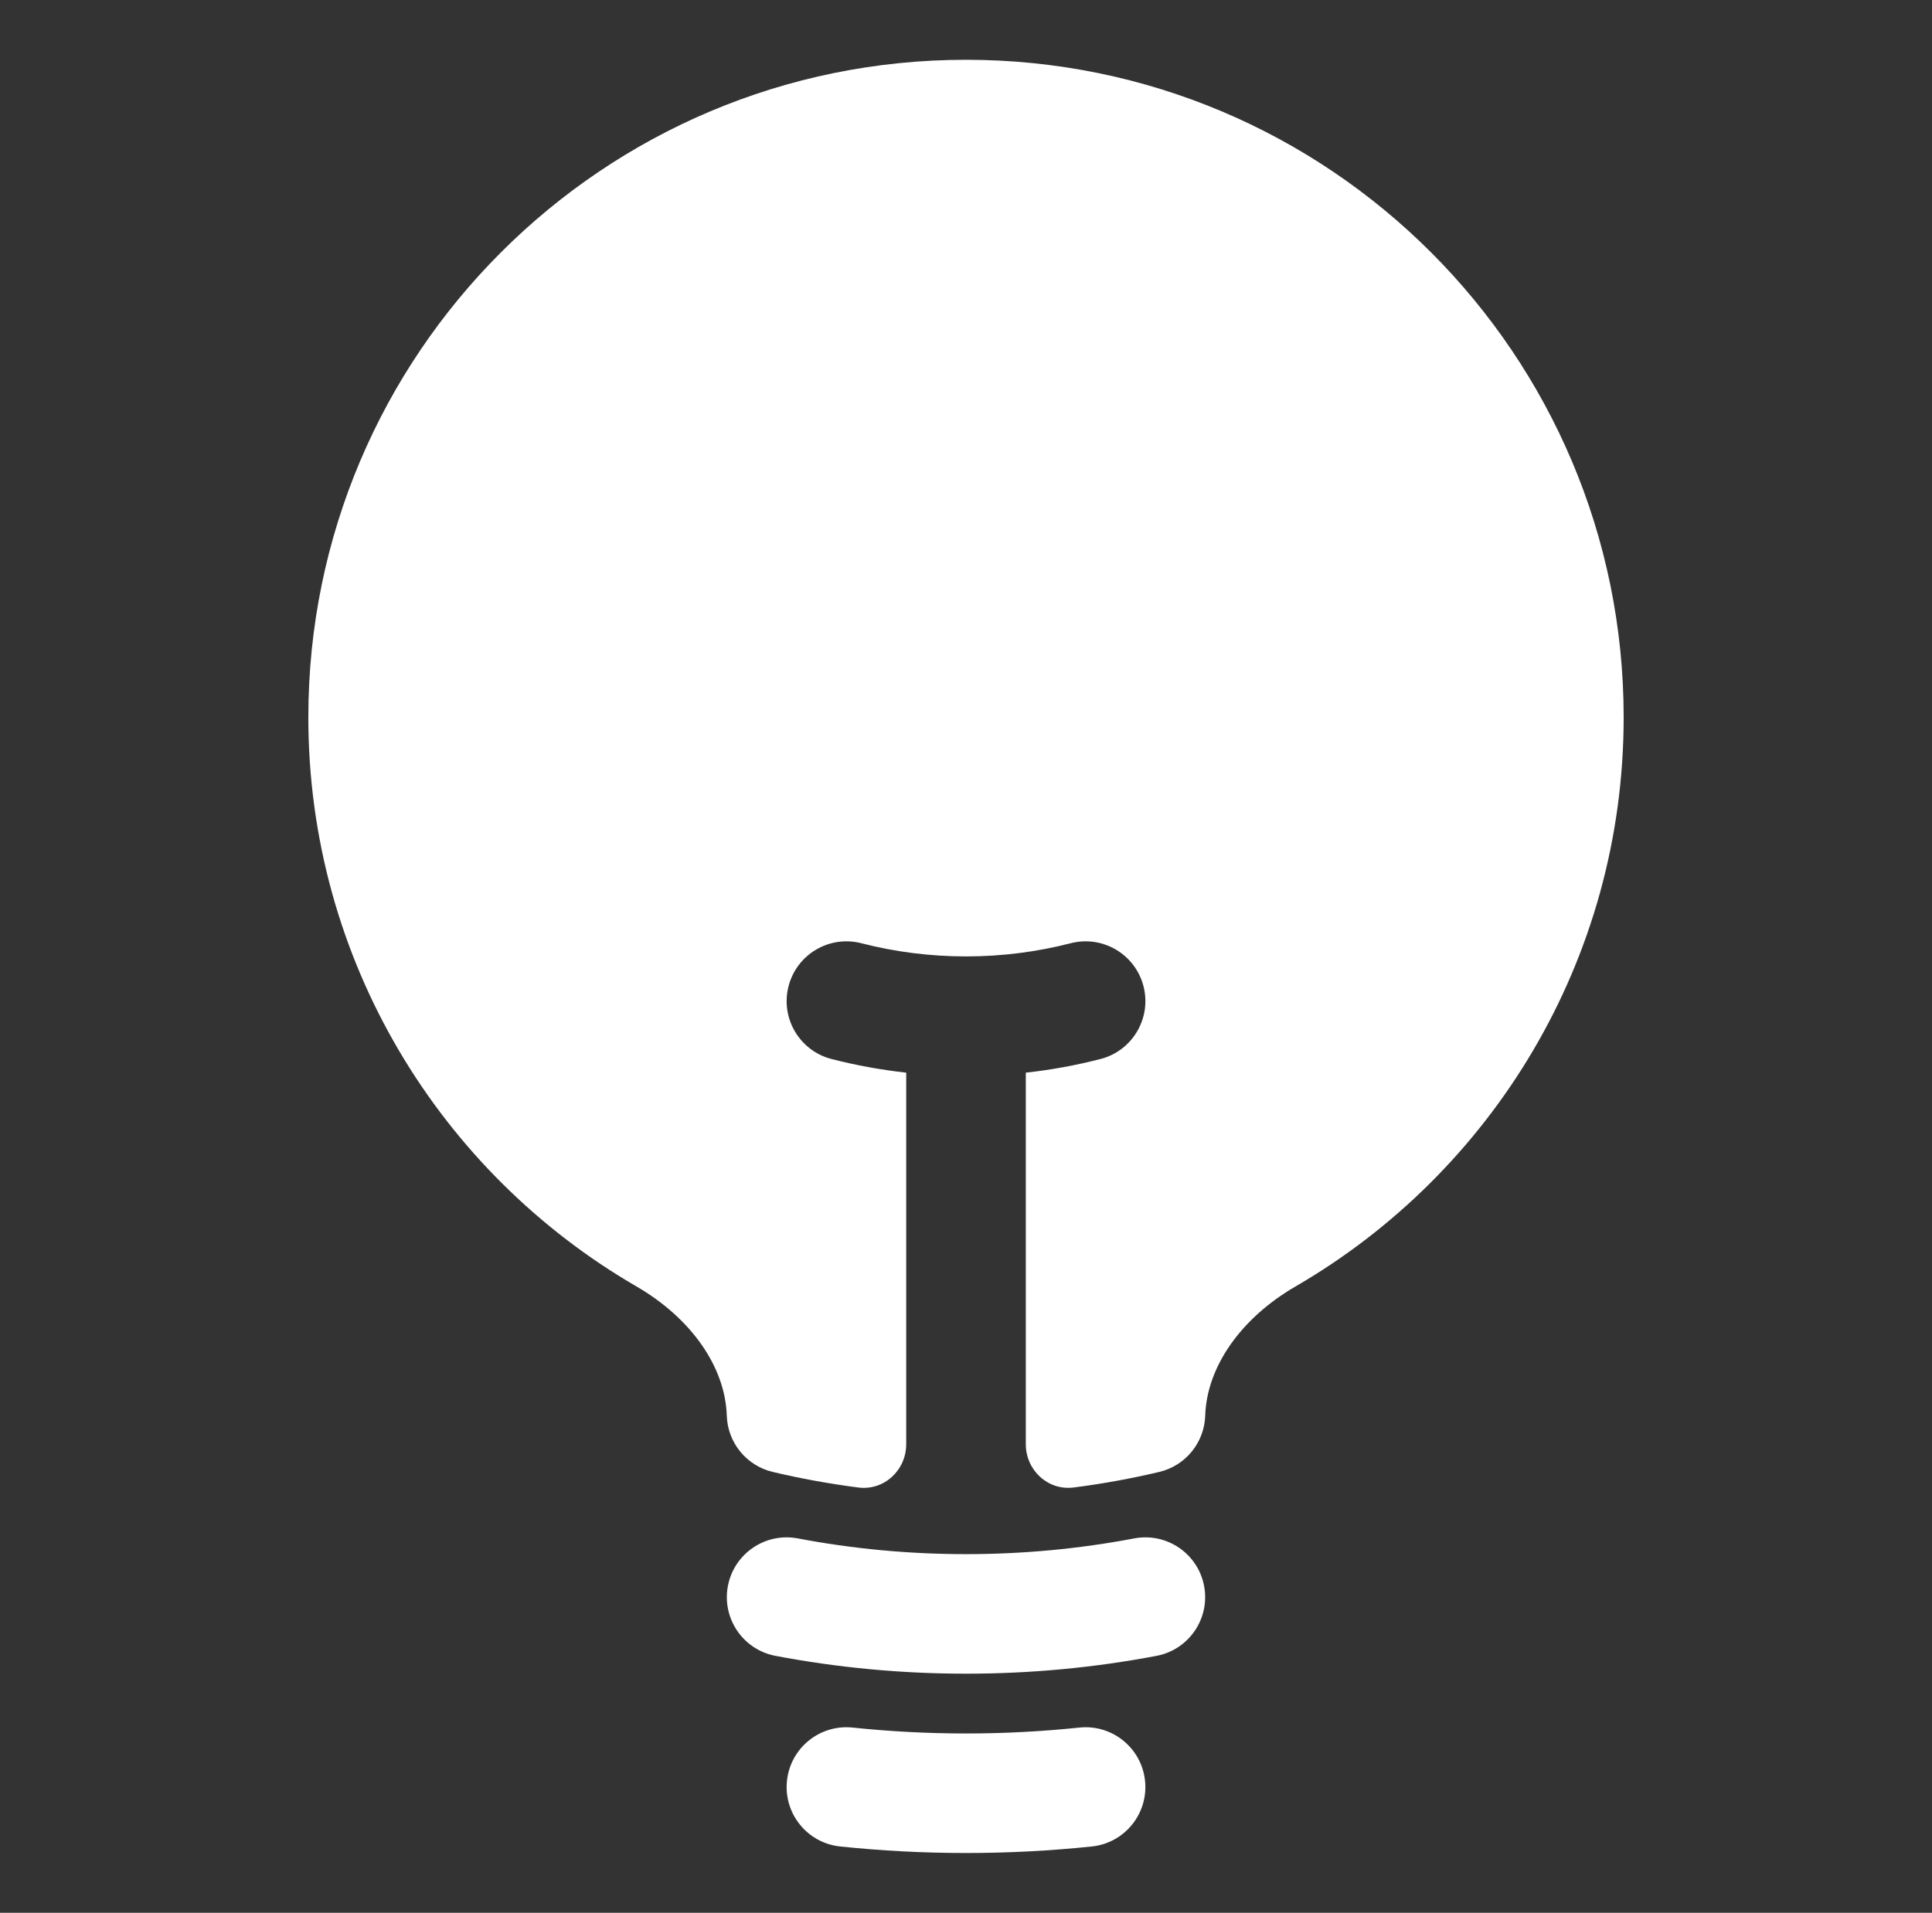 <svg width="103" height="102" viewBox="0 0 103 102" fill="none" xmlns="http://www.w3.org/2000/svg">
<rect x="0" y="0" width="103" height="102" fill="#333333" stroke="none"/>
<path d="M51.5 3.188C32.136 3.188 16.438 18.886 16.438 38.25C16.438 51.216 23.477 62.534 33.927 68.597C36.84 70.287 38.664 72.881 38.747 75.491C38.792 76.931 39.798 78.161 41.2 78.492C42.693 78.845 44.215 79.123 45.761 79.322C47.136 79.498 48.313 78.397 48.313 77.01V57.2C46.956 57.05 45.627 56.806 44.331 56.472C42.626 56.033 41.6 54.295 42.039 52.591C42.478 50.886 44.215 49.859 45.92 50.298C47.7 50.756 49.569 51.001 51.501 51.001C53.432 51.001 55.301 50.756 57.081 50.298C58.786 49.859 60.524 50.886 60.963 52.591C61.401 54.295 60.375 56.033 58.67 56.472C57.375 56.806 56.045 57.05 54.688 57.2V77.01C54.688 78.396 55.865 79.498 57.241 79.321C58.786 79.123 60.307 78.845 61.8 78.492C63.202 78.161 64.207 76.931 64.253 75.491C64.336 72.881 66.16 70.287 69.073 68.597C79.523 62.534 86.562 51.216 86.562 38.25C86.562 18.886 70.865 3.188 51.5 3.188Z" fill="white"/>
<path fill-rule="evenodd" clip-rule="evenodd" d="M38.806 84.573C39.134 82.844 40.802 81.708 42.532 82.036C45.434 82.587 48.432 82.875 51.5 82.875C54.568 82.875 57.566 82.587 60.468 82.036C62.198 81.708 63.866 82.844 64.194 84.573C64.522 86.303 63.386 87.971 61.657 88.299C58.364 88.924 54.969 89.25 51.5 89.25C48.031 89.25 44.636 88.924 41.343 88.299C39.614 87.971 38.478 86.303 38.806 84.573Z" fill="white"/>
<path fill-rule="evenodd" clip-rule="evenodd" d="M41.955 94.962C42.138 93.211 43.706 91.94 45.457 92.123C47.442 92.331 49.458 92.438 51.5 92.438C53.542 92.438 55.558 92.331 57.543 92.123C59.294 91.94 60.862 93.211 61.045 94.962C61.228 96.713 59.958 98.281 58.207 98.464C56.002 98.694 53.764 98.812 51.5 98.812C49.236 98.812 46.998 98.694 44.793 98.464C43.042 98.281 41.772 96.713 41.955 94.962Z" fill="white"/>
</svg>
